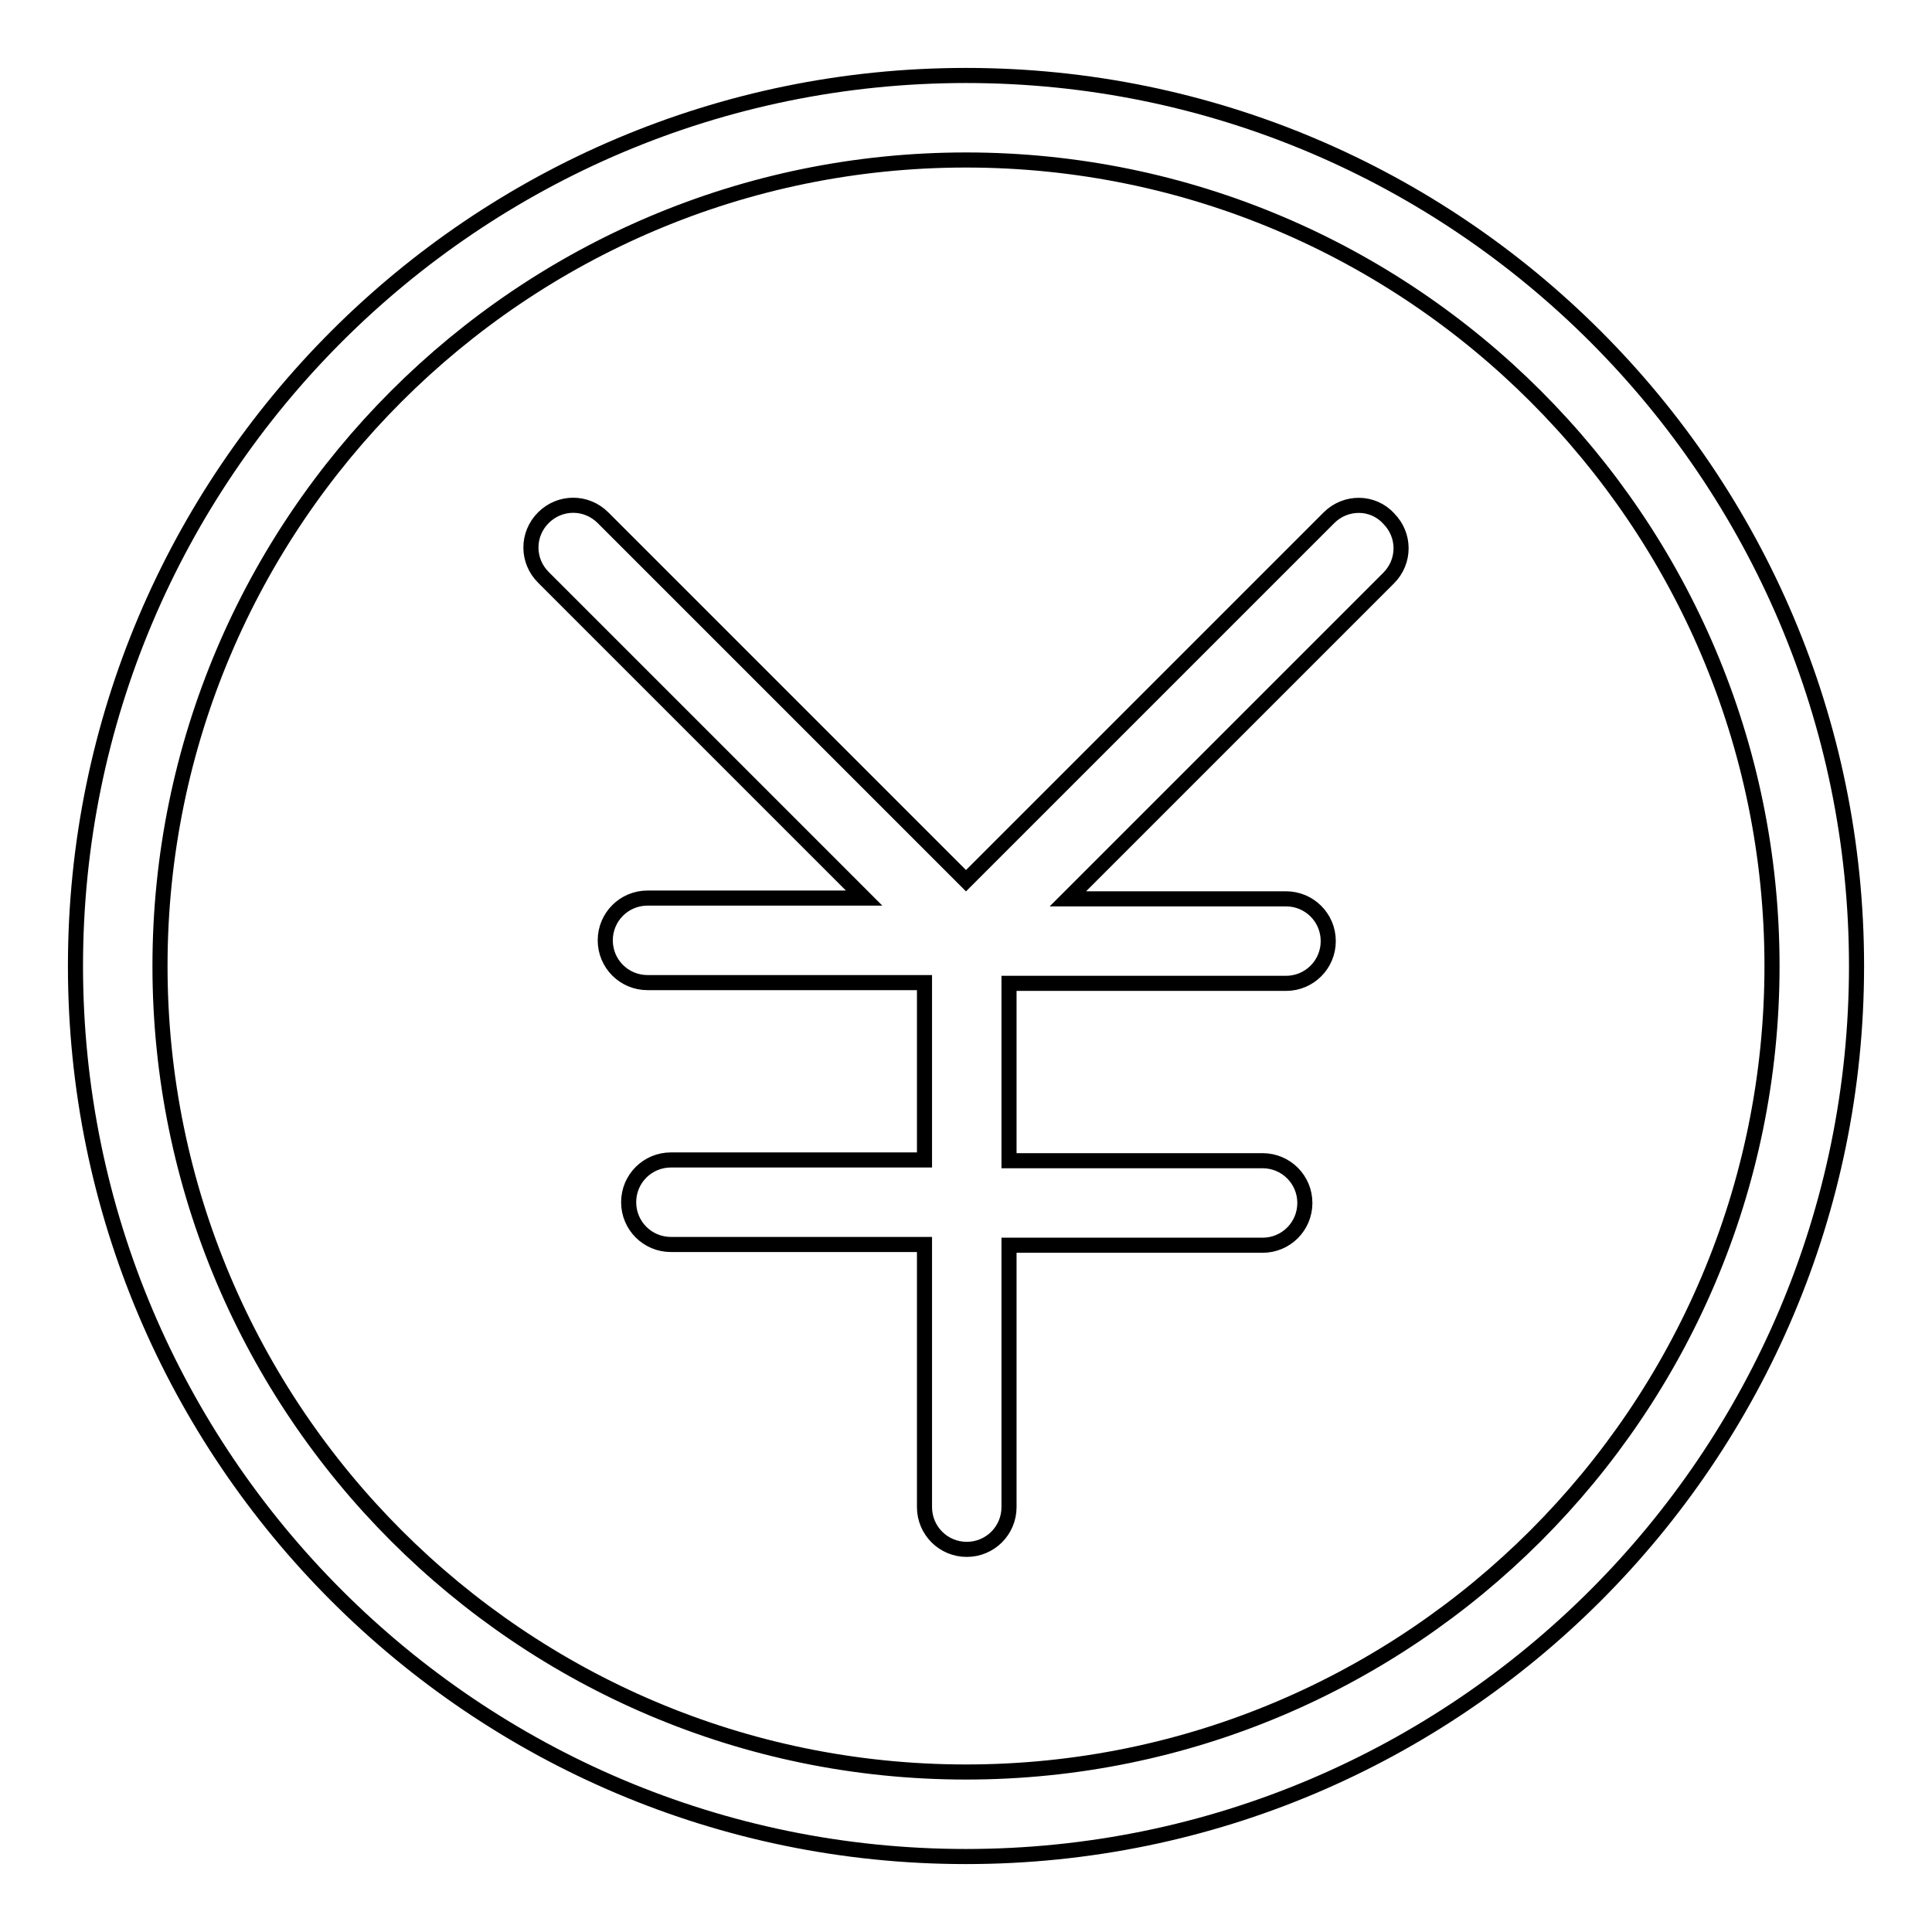 <?xml version="1.0" encoding="utf-8"?>
<!-- Svg Vector Icons : http://www.onlinewebfonts.com/icon -->
<!DOCTYPE svg PUBLIC "-//W3C//DTD SVG 1.1//EN" "http://www.w3.org/Graphics/SVG/1.1/DTD/svg11.dtd">
<svg version="1.1" xmlns="http://www.w3.org/2000/svg" xmlns:xlink="http://www.w3.org/1999/xlink" x="0px" y="0px" viewBox="0 0 256 256" enable-background="new 0 0 256 256" xml:space="preserve">
<g> <path stroke-width="2" fill-opacity="0" stroke="#000000"  d="M176.1,68.6L128,116.7L79.9,68.6c-2.2-2.2-5.7-2.2-7.9,0s-2.2,5.7,0,7.9l42.5,42.5H85.8 c-3.1,0-5.6,2.5-5.6,5.6s2.5,5.6,5.6,5.6h36.7v23.5H88.9c-3.1,0-5.6,2.5-5.6,5.6s2.5,5.6,5.6,5.6h33.6v34.8c0,3.1,2.5,5.6,5.6,5.6 s5.6-2.5,5.6-5.6V165h33.6c3.1,0,5.6-2.5,5.6-5.6s-2.5-5.6-5.6-5.6h-33.6v-23.5h36.7c3.1,0,5.6-2.5,5.6-5.6s-2.5-5.6-5.6-5.6h-28.9 l42.5-42.5c2.2-2.2,2.2-5.7,0-7.9C181.9,66.4,178.3,66.4,176.1,68.6z M128,10C62.9,10,10,62.9,10,128s52.9,118,118,118 s118-52.9,118-118S193.1,10,128,10z M128,234.8c-58.9,0-106.8-47.9-106.8-106.8C21.2,69.1,69.1,21.2,128,21.2 c58.9,0,106.8,47.9,106.8,106.8C234.8,186.9,186.9,234.8,128,234.8z"/></g>
</svg>